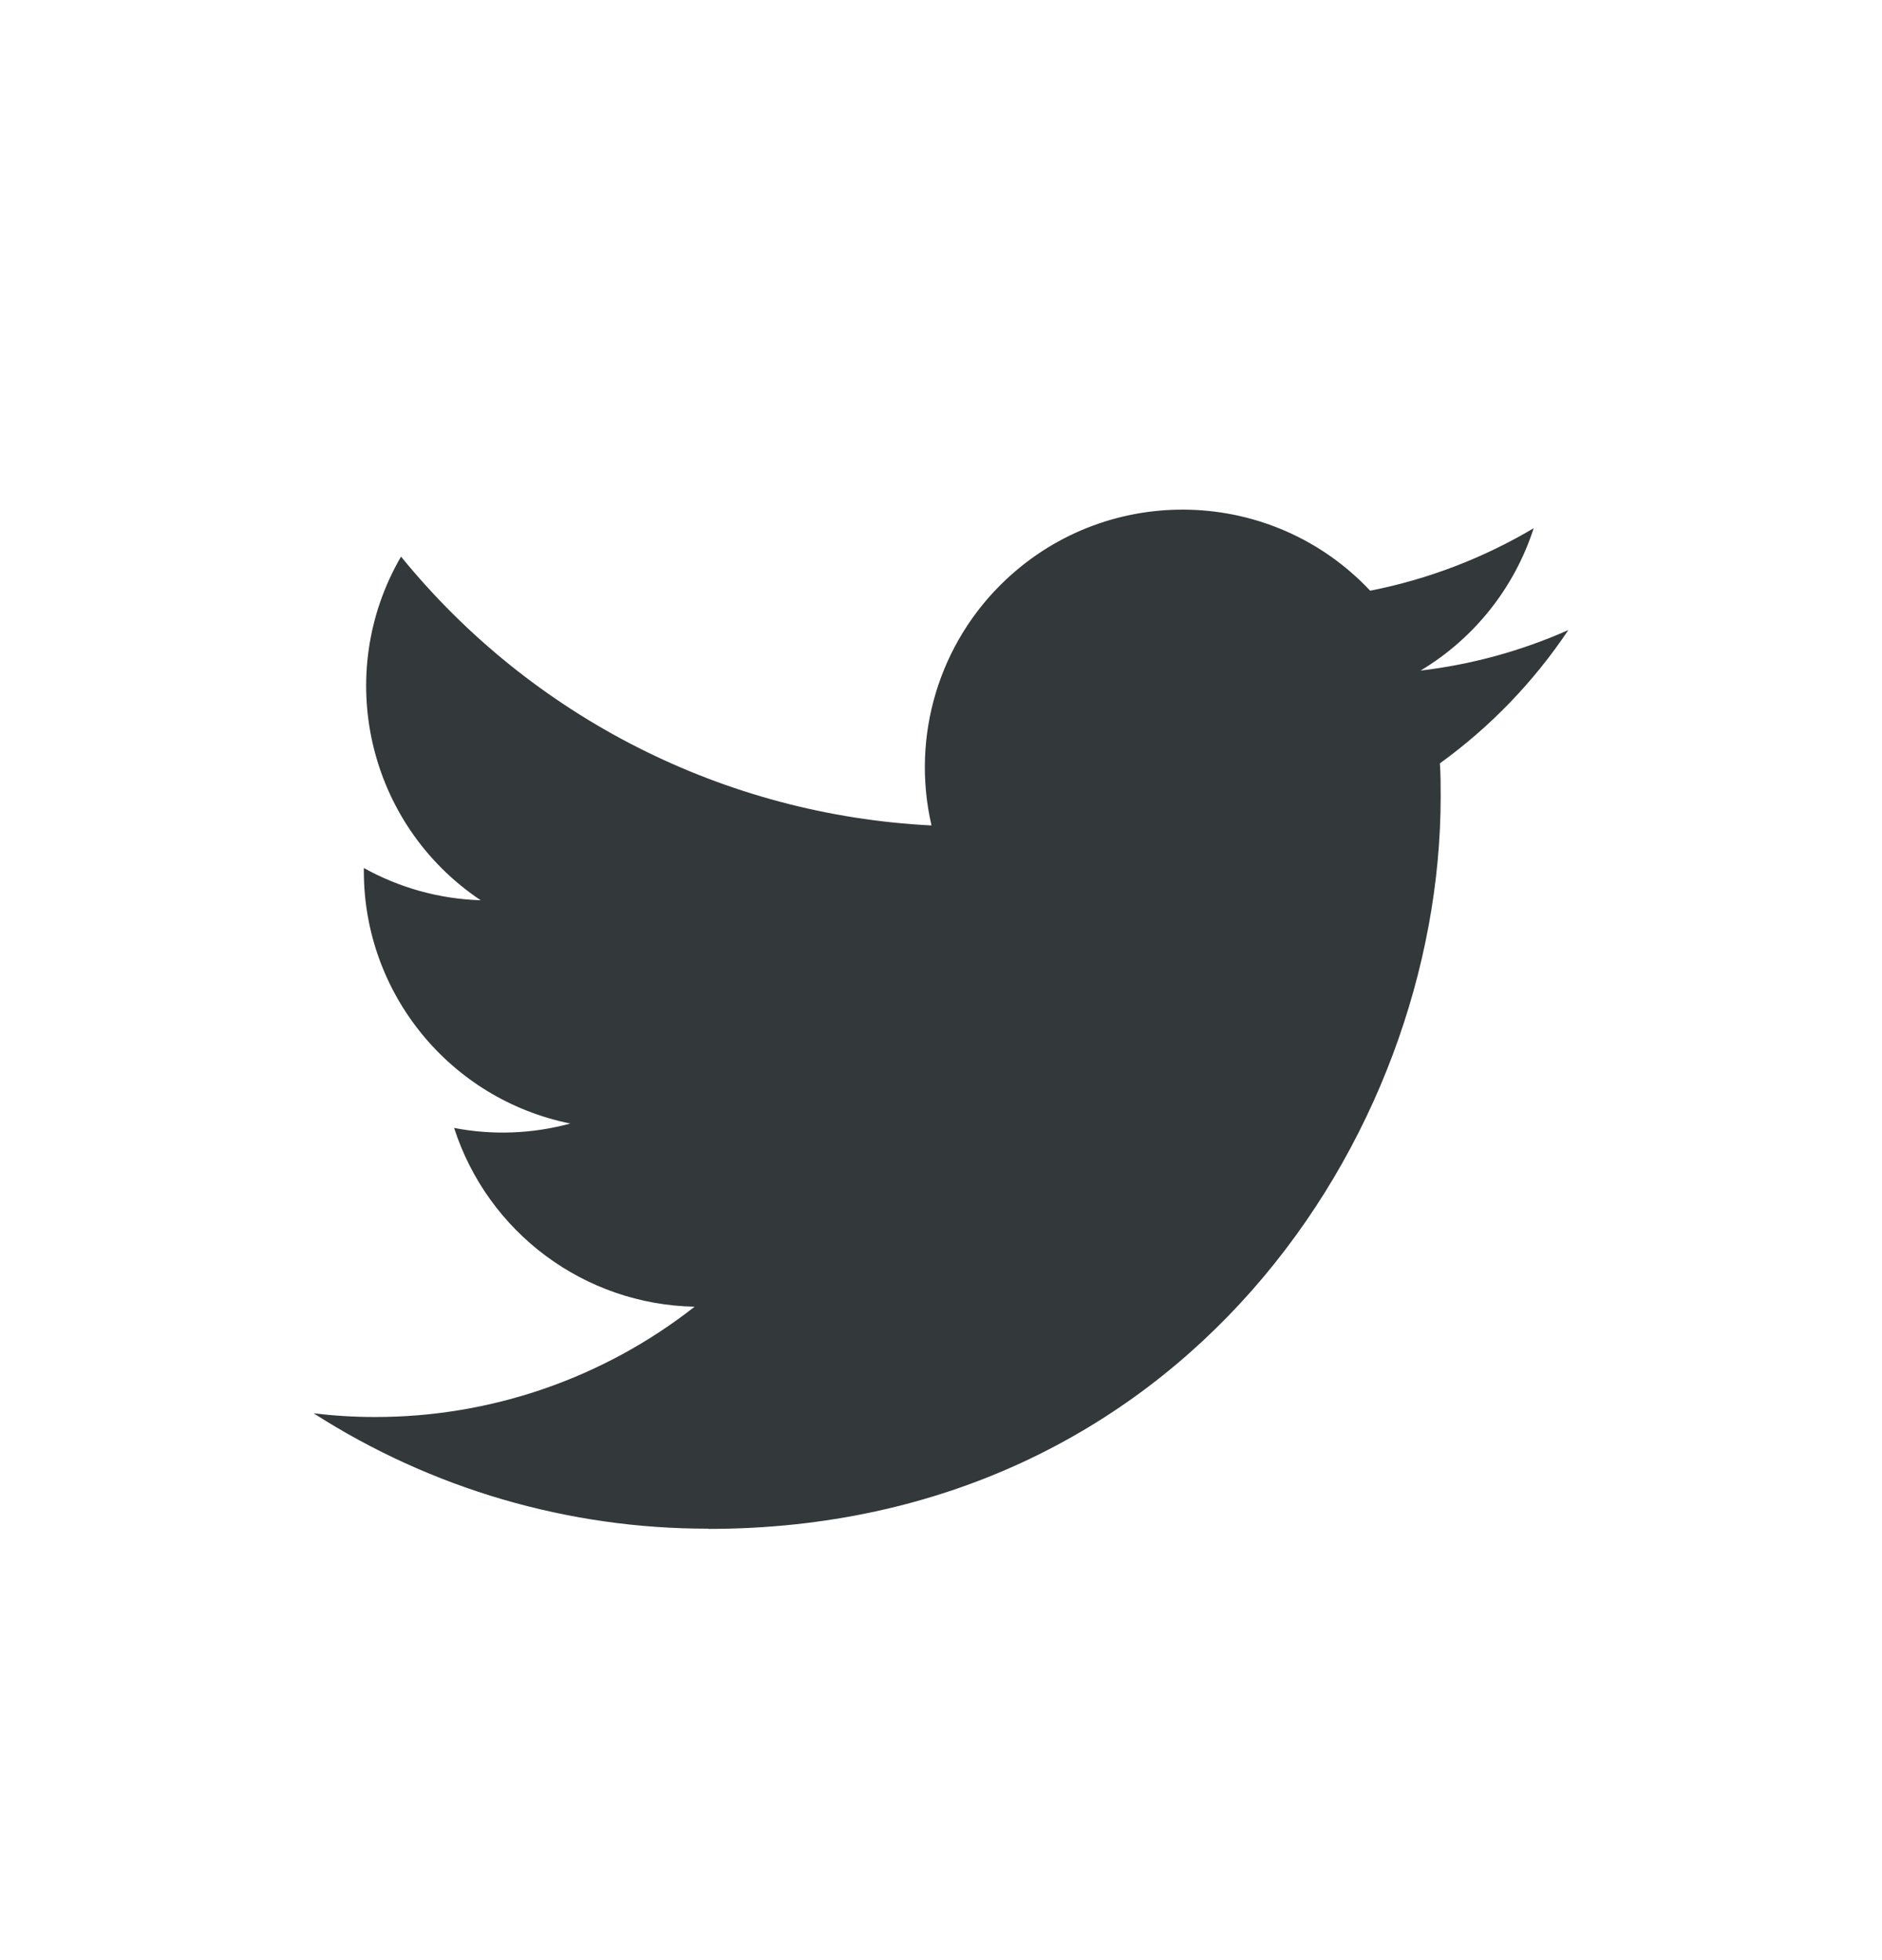 <svg width="24" height="25" viewBox="0 0 24 25" fill="none" xmlns="http://www.w3.org/2000/svg">
<path d="M18.362 9.736C18.372 9.877 18.372 10.018 18.372 10.161C18.372 14.498 15.07 19.5 9.032 19.5V19.497C7.248 19.5 5.502 18.989 4 18.026C4.259 18.057 4.52 18.073 4.781 18.073C6.259 18.075 7.695 17.579 8.858 16.666C7.454 16.639 6.222 15.723 5.791 14.386C6.283 14.481 6.79 14.461 7.273 14.33C5.742 14.02 4.64 12.675 4.64 11.112C4.64 11.098 4.64 11.084 4.64 11.071C5.097 11.325 5.607 11.466 6.13 11.482C4.688 10.518 4.243 8.599 5.114 7.099C6.781 9.149 9.24 10.396 11.879 10.528C11.615 9.388 11.976 8.193 12.829 7.392C14.151 6.149 16.231 6.213 17.473 7.534C18.209 7.389 18.913 7.12 19.558 6.737C19.313 7.497 18.8 8.143 18.115 8.553C18.766 8.476 19.401 8.302 20 8.036C19.559 8.696 19.004 9.272 18.362 9.736Z" fill="#33383B"/>
</svg>

